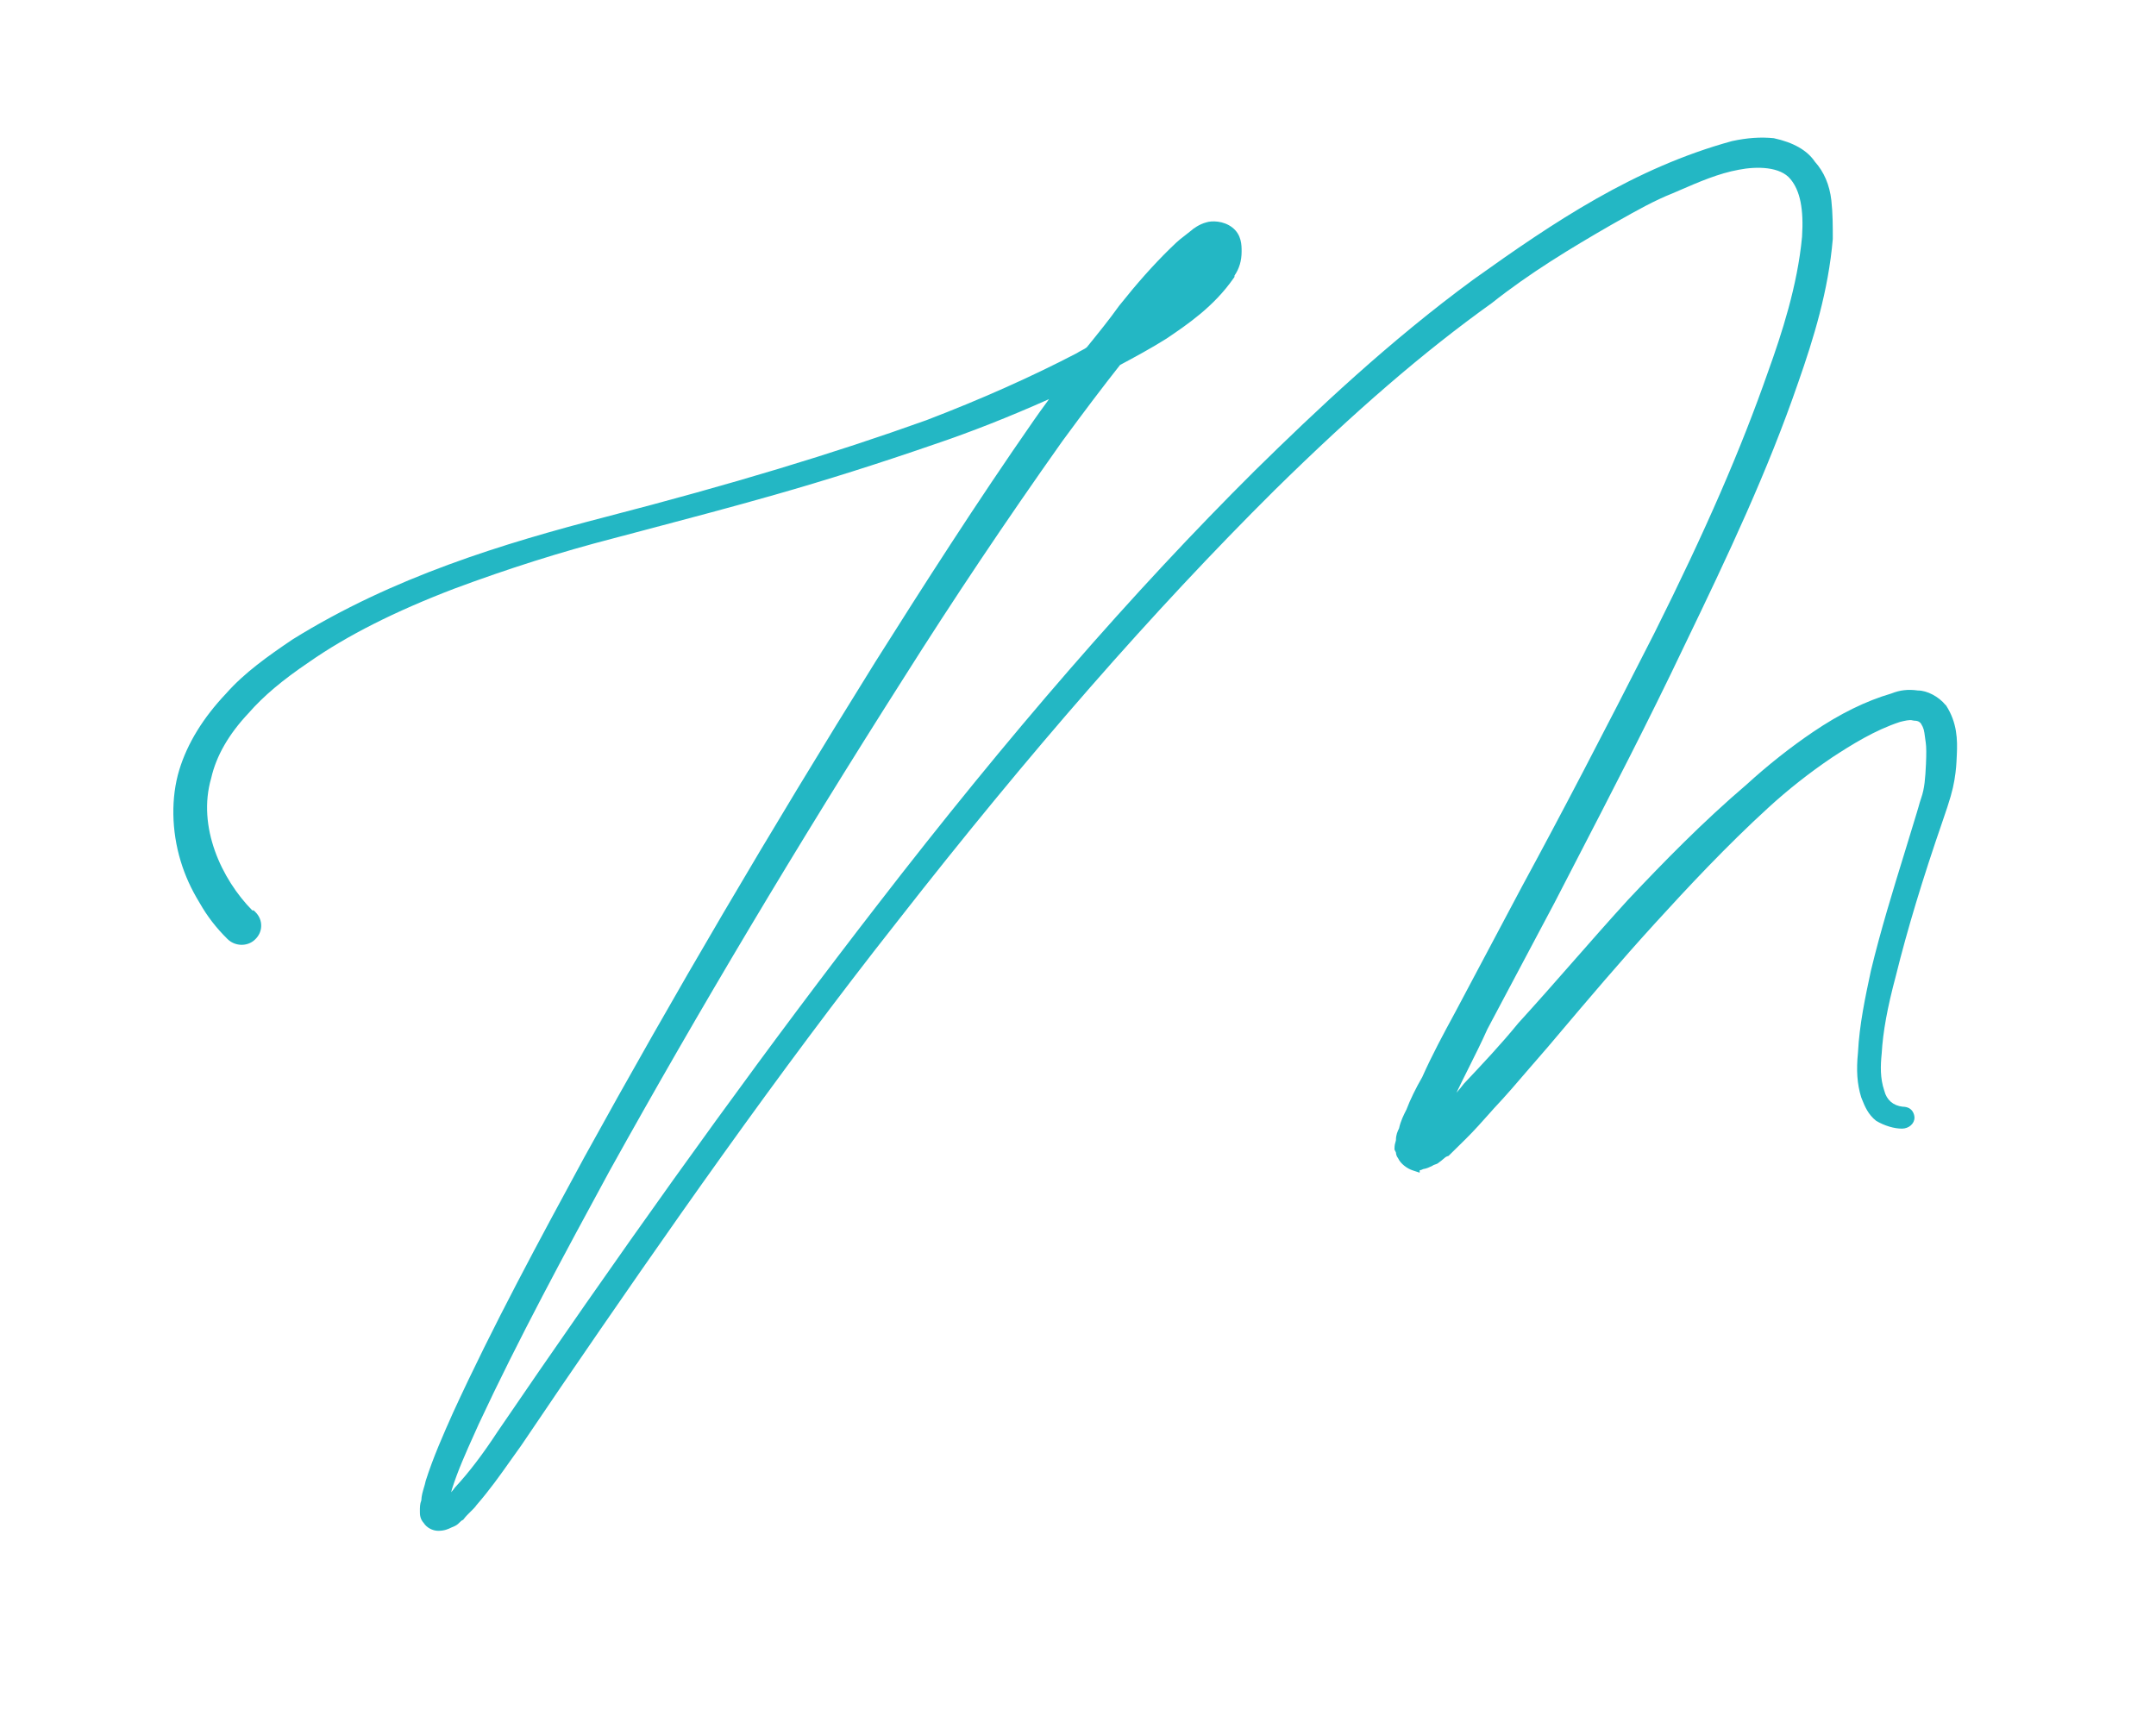 <svg xmlns="http://www.w3.org/2000/svg" width="245" height="195" viewBox="0 0 245 195" fill="none"><path d="M221.094 80.131C220.303 79.154 218.977 78.473 217.958 78.473H217.945C216.829 78.319 215.908 78.421 214.928 78.814C212.021 79.668 209.101 81.101 206.012 83.196C203.478 84.912 200.878 86.968 198.507 89.133C193.484 93.42 189.055 97.963 185.012 102.249C182.896 104.568 180.786 106.972 178.748 109.292C176.73 111.592 174.64 113.97 172.524 116.289C170.577 118.68 168.454 120.929 166.358 123.152C166.09 123.506 165.802 123.853 165.508 124.187C165.953 123.255 166.416 122.323 166.887 121.385C167.605 119.946 168.356 118.455 169.023 116.958L176.639 102.615L178.807 98.419C183.007 90.303 187.357 81.904 191.374 73.448C196.417 63.006 200.878 53.547 204.353 43.439C206.097 38.453 207.775 33.029 208.272 27.149C208.272 25.723 208.272 24.251 208.109 22.78C207.906 21 207.279 19.541 206.227 18.365C205.359 17.086 203.817 16.193 201.564 15.705C200.055 15.557 198.553 15.66 196.802 16.039C185.718 19.085 176.599 25.209 167.455 31.75C157.899 38.755 149.538 46.665 142.608 53.476C128.722 67.279 114.672 83.453 99.649 102.917C87.748 118.294 75.546 135.104 61.255 155.828L56.552 162.691C54.867 165.267 53.299 167.33 51.699 169.052C51.581 169.226 51.431 169.406 51.268 169.592L51.353 169.258C52.026 167.131 52.927 165.12 53.887 162.993L54.403 161.842C58.936 152.126 64.194 142.423 69.282 133.048C79.387 114.85 90.602 96.054 102.621 77.168C108.323 68.134 114.247 59.285 120.733 50.122C123.209 46.748 125.351 43.921 127.278 41.479C129.002 40.554 130.786 39.596 132.562 38.478C134.953 36.859 137.938 34.841 140.172 31.628L140.283 31.474V31.32C140.825 30.536 141.093 29.636 141.093 28.576C141.093 27.869 141.093 26.687 140.048 25.864C139.022 25.055 137.65 25.08 137.082 25.273C136.311 25.466 135.573 25.999 135.384 26.186L134.594 26.809C133.914 27.31 133.411 27.805 132.908 28.3C131.021 30.157 129.257 32.136 127.173 34.751C126.057 36.319 124.757 37.919 123.516 39.449C123.385 39.577 123.176 39.686 122.928 39.815C122.732 39.918 122.523 40.027 122.366 40.136C117.213 42.822 111.458 45.386 105.279 47.751C94.658 51.561 83.104 55.051 68.904 58.726C57.127 61.779 44.658 65.576 33.247 72.67C30.451 74.56 27.773 76.455 25.696 78.814C23.083 81.57 21.287 84.494 20.373 87.495C19.419 90.624 19.478 94.409 20.536 97.879C21.045 99.543 21.712 101.015 22.691 102.621C23.547 104.132 24.553 105.436 25.853 106.721C26.676 107.531 28.002 107.601 28.87 106.875C29.367 106.458 29.661 105.892 29.68 105.275C29.706 104.671 29.471 104.093 29.014 103.643L28.831 103.463H28.668C25.167 99.91 22.391 93.959 23.998 88.439C24.566 85.921 25.99 83.44 28.237 81.056C29.916 79.128 32.091 77.291 35.089 75.266C39.439 72.227 44.854 69.49 51.627 66.9C57.773 64.612 63.685 62.742 69.707 61.181L73.45 60.191C78.211 58.932 83.13 57.634 88.016 56.239C93.927 54.556 99.871 52.673 106.18 50.495C110.354 49.087 114.632 47.397 119.211 45.36C119.139 45.457 119.068 45.559 118.996 45.656C118.467 46.376 117.938 47.102 117.448 47.815C110.929 57.184 104.952 66.534 99.459 75.241C87.336 94.724 76.526 113.128 66.409 131.499C61.314 140.9 56.043 150.616 51.49 160.532C50.366 163.05 49.21 165.659 48.374 168.3C48.322 168.57 48.244 168.821 48.172 169.065C48.041 169.515 47.897 169.978 47.878 170.517C47.715 170.916 47.715 171.295 47.715 171.77C47.715 172.111 47.715 172.612 48.159 173.094C48.472 173.602 49.151 173.974 49.798 173.974C50.504 173.974 50.935 173.775 51.274 173.608C51.385 173.557 51.49 173.505 51.692 173.428C51.947 173.306 52.123 173.133 52.261 172.991C52.352 172.901 52.431 172.824 52.502 172.786L52.633 172.721L52.724 172.606C52.947 172.31 53.214 172.053 53.456 171.815C53.737 171.539 54.005 171.276 54.155 171.044C55.631 169.348 56.846 167.639 58.015 165.981C58.407 165.422 58.806 164.869 59.217 164.297L63.75 157.608C75.559 140.335 88.355 121.976 101.941 104.755C116.997 85.477 131.014 69.451 144.796 55.751C153.973 46.723 161.818 39.956 169.519 34.449C173.83 31.024 178.565 28.165 183.04 25.588L183.882 25.112C185.907 23.969 187.997 22.786 190.101 21.957L190.799 21.655C193.112 20.653 195.293 19.708 197.586 19.291C199.67 18.879 202.308 18.937 203.458 20.351C204.562 21.674 204.98 23.763 204.777 26.918C204.268 32.425 202.452 37.99 200.924 42.224C197.821 51.105 193.83 60.275 188.004 71.938C182.066 83.614 177.429 92.507 172.948 100.758L165.339 115.088C164.058 117.446 162.739 119.888 161.622 122.4C160.877 123.692 160.244 124.984 159.826 126.095C159.499 126.738 159.166 127.393 158.983 128.235C158.82 128.563 158.63 128.968 158.63 129.552C158.63 129.604 158.617 129.655 158.585 129.758C158.532 129.925 158.467 130.156 158.467 130.51V130.651L158.63 130.979C158.644 131.159 158.683 131.397 158.872 131.628C159.16 132.264 159.904 132.804 160.512 133.003L161.328 133.273V133.003C161.459 132.977 161.602 132.939 161.733 132.862C162.112 132.81 162.458 132.643 162.765 132.495L162.889 132.412C162.928 132.393 162.968 132.38 163.013 132.367C163.177 132.315 163.392 132.238 163.484 132.136C163.699 131.994 163.862 131.846 164.013 131.718C164.202 131.551 164.3 131.467 164.47 131.409L164.607 131.364L166.495 129.507C167.52 128.498 168.435 127.464 169.401 126.378L169.748 125.986C171.119 124.534 172.393 123.049 173.738 121.475C174.45 120.64 175.175 119.804 175.92 118.956L176.789 117.928C180.571 113.455 184.15 109.234 188.05 104.954C191.773 100.867 196.221 96.106 200.963 91.775C203.197 89.731 205.62 87.823 208.167 86.1C210.408 84.635 213.04 82.984 215.908 82.046C216.43 81.917 217.024 81.769 217.338 81.872L217.534 81.904C218.011 81.904 218.207 82.11 218.298 82.245C218.618 82.765 218.651 83.022 218.742 83.723C218.768 83.916 218.795 84.134 218.834 84.391C218.906 84.841 218.912 85.709 218.86 86.833C218.782 88.452 218.703 89.596 218.318 90.695C218.213 90.991 218.115 91.325 218.011 91.71L217.795 92.436C217.358 93.889 216.913 95.341 216.463 96.8C215.111 101.188 213.706 105.732 212.602 110.326C211.962 113.327 211.296 116.424 211.133 119.631C210.93 121.642 211.035 123.191 211.499 124.701L211.59 124.932C211.897 125.703 212.282 126.667 213.21 127.387C214.144 127.939 215.235 128.267 216.123 128.267C216.913 128.267 217.554 127.708 217.554 127.021C217.554 126.725 217.39 125.78 216.201 125.774C215.13 125.645 214.392 125.016 214.124 123.955C213.634 122.516 213.693 121.083 213.83 119.721C213.968 117.279 214.477 114.484 215.437 110.911C216.731 105.667 218.475 99.903 220.761 93.285C221.603 90.856 221.897 89.815 222.093 88.658C222.289 87.489 222.322 86.782 222.354 86.03L222.367 85.773C222.446 84.096 222.42 82.142 221.139 80.163L221.1 80.112L221.094 80.131Z" fill="#23B7C4"></path></svg>